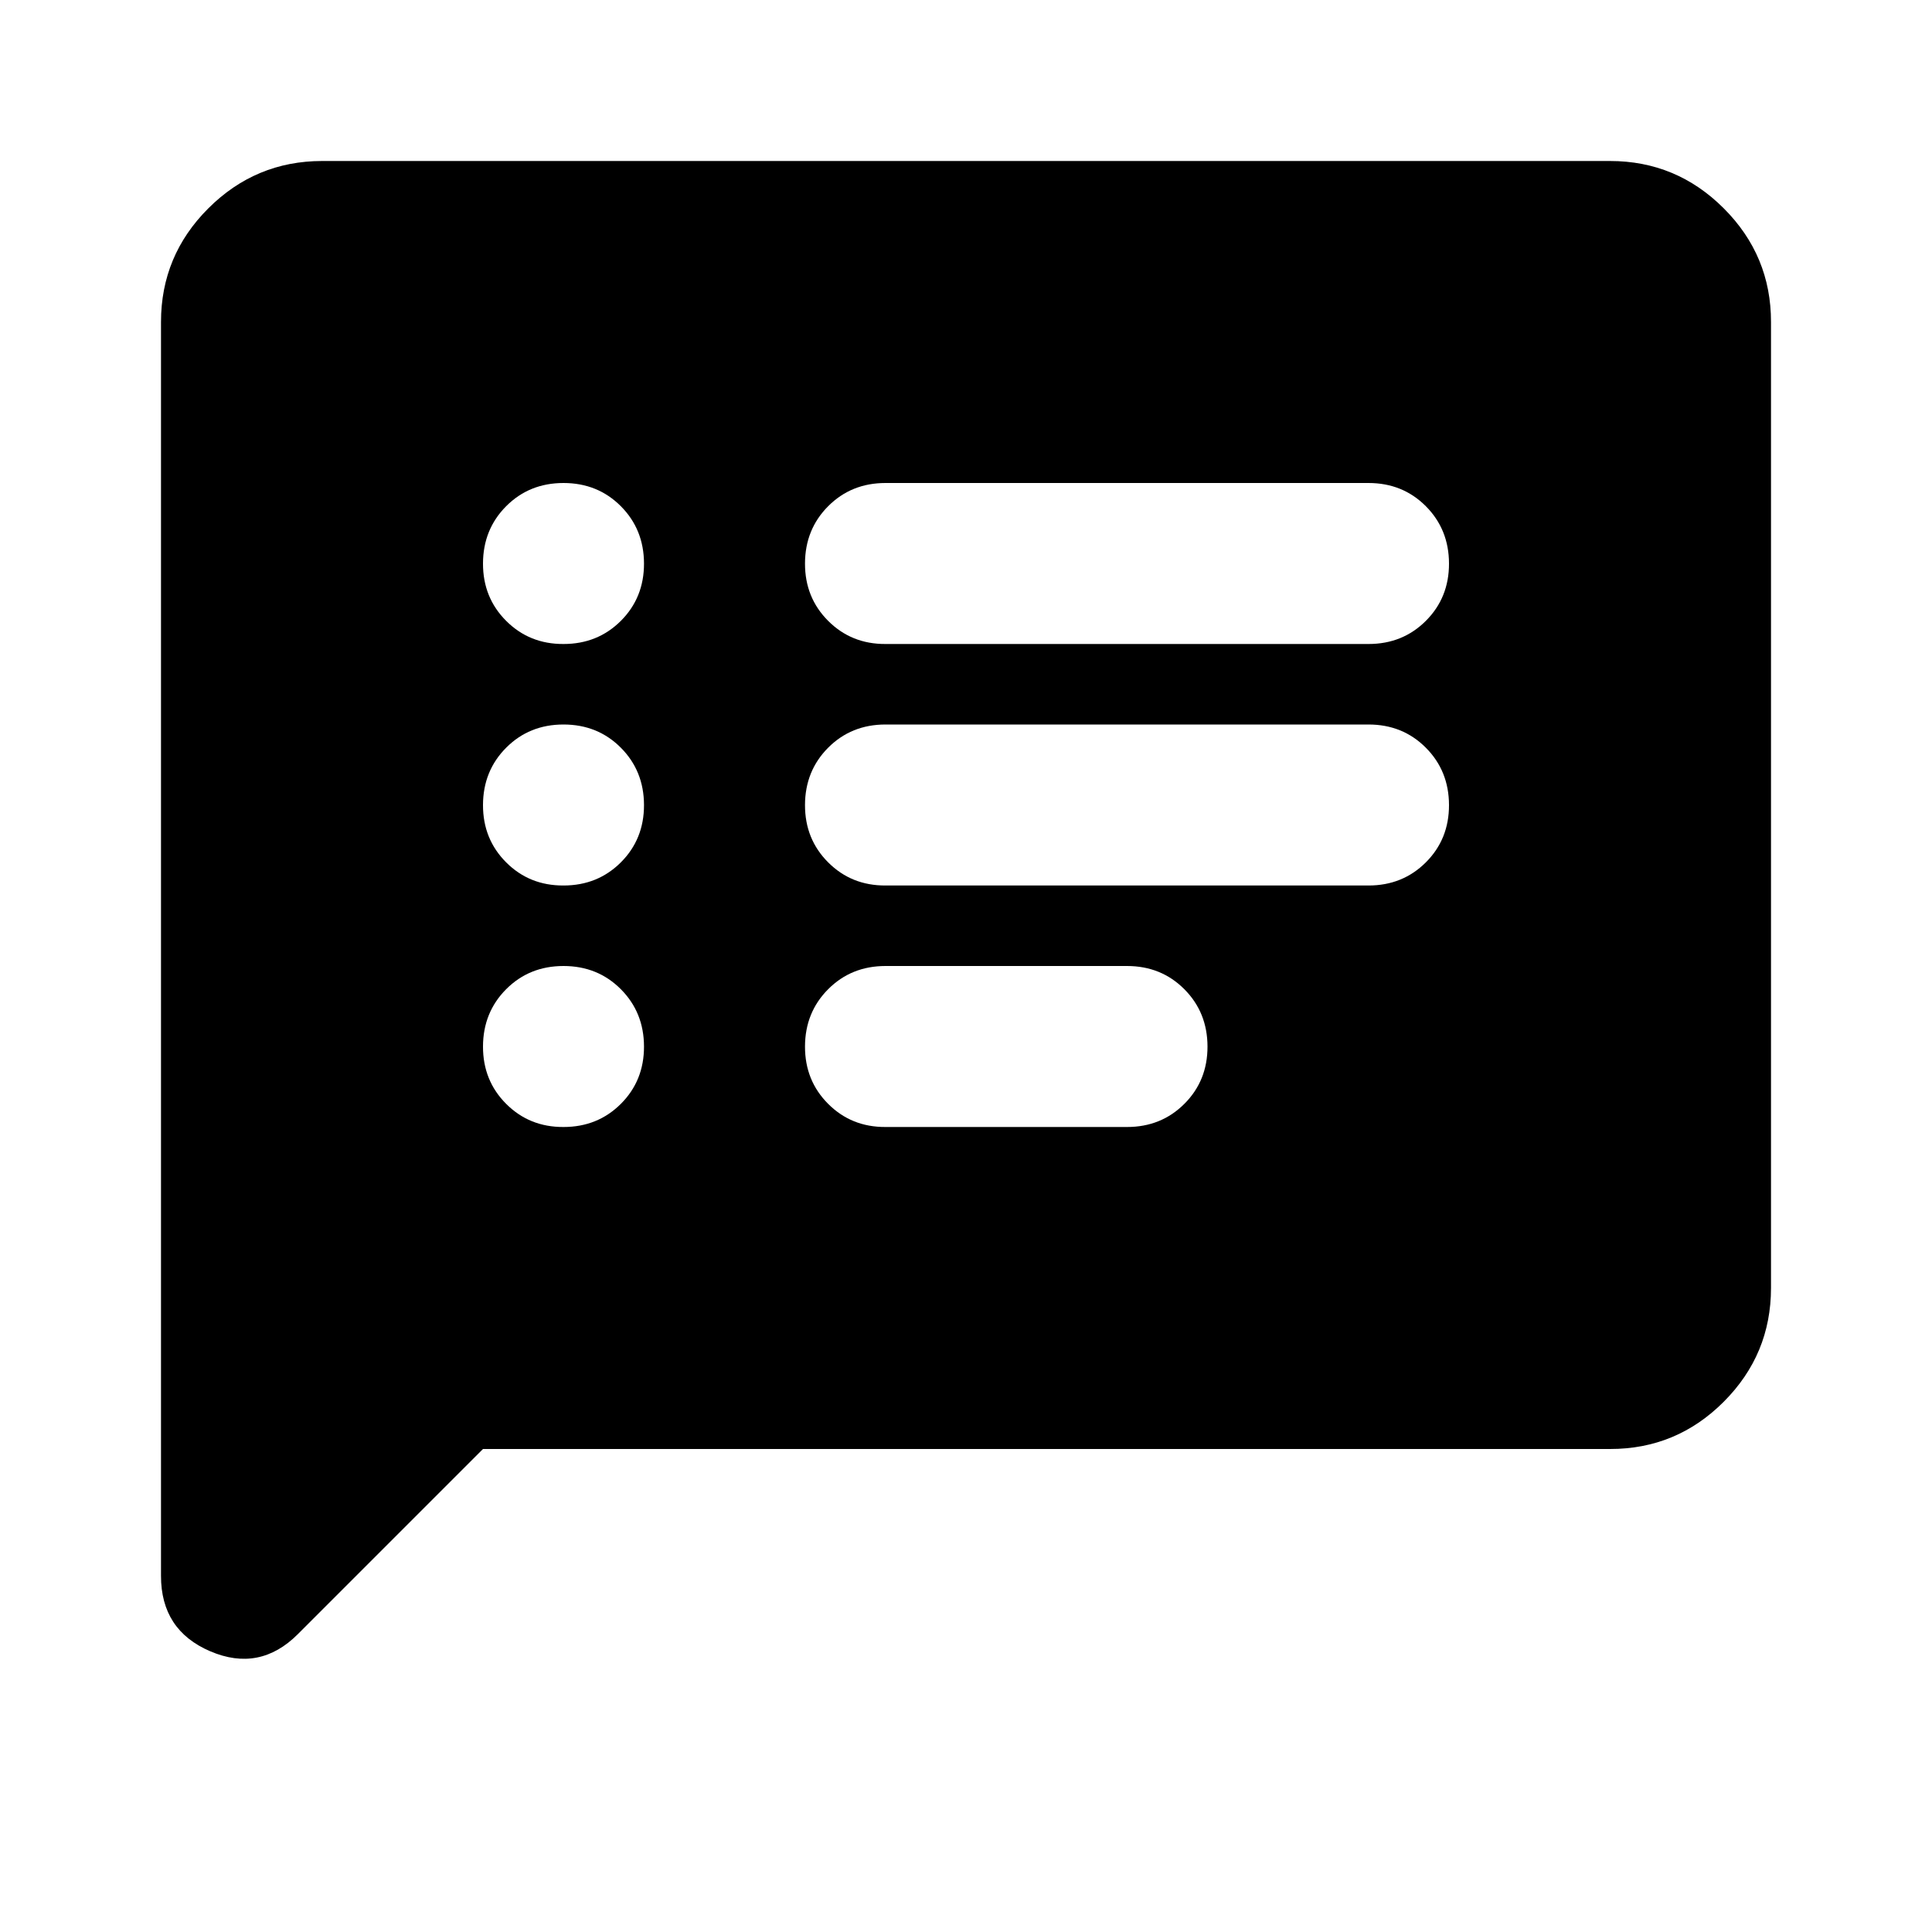 <?xml version="1.0" encoding="utf-8"?>
<!-- Generator: www.svgicons.com -->
<svg xmlns="http://www.w3.org/2000/svg" width="800" height="800" viewBox="0 0 24 24">
<path fill="currentColor" d="M7 14q.425 0 .713-.288T8 13t-.288-.712T7 12t-.712.288T6 13t.288.713T7 14m0-3q.425 0 .713-.288T8 10t-.288-.712T7 9t-.712.288T6 10t.288.713T7 11m0-3q.425 0 .713-.288T8 7t-.288-.712T7 6t-.712.288T6 7t.288.713T7 8m4 6h3q.425 0 .713-.288T15 13t-.288-.712T14 12h-3q-.425 0-.712.288T10 13t.288.713T11 14m0-3h6q.425 0 .713-.288T18 10t-.288-.712T17 9h-6q-.425 0-.712.288T10 10t.288.713T11 11m0-3h6q.425 0 .713-.288T18 7t-.288-.712T17 6h-6q-.425 0-.712.288T10 7t.288.713T11 8M6 18l-2.3 2.3q-.475.475-1.088.213T2 19.575V4q0-.825.588-1.412T4 2h16q.825 0 1.413.588T22 4v12q0 .825-.587 1.413T20 18z"/>
</svg>